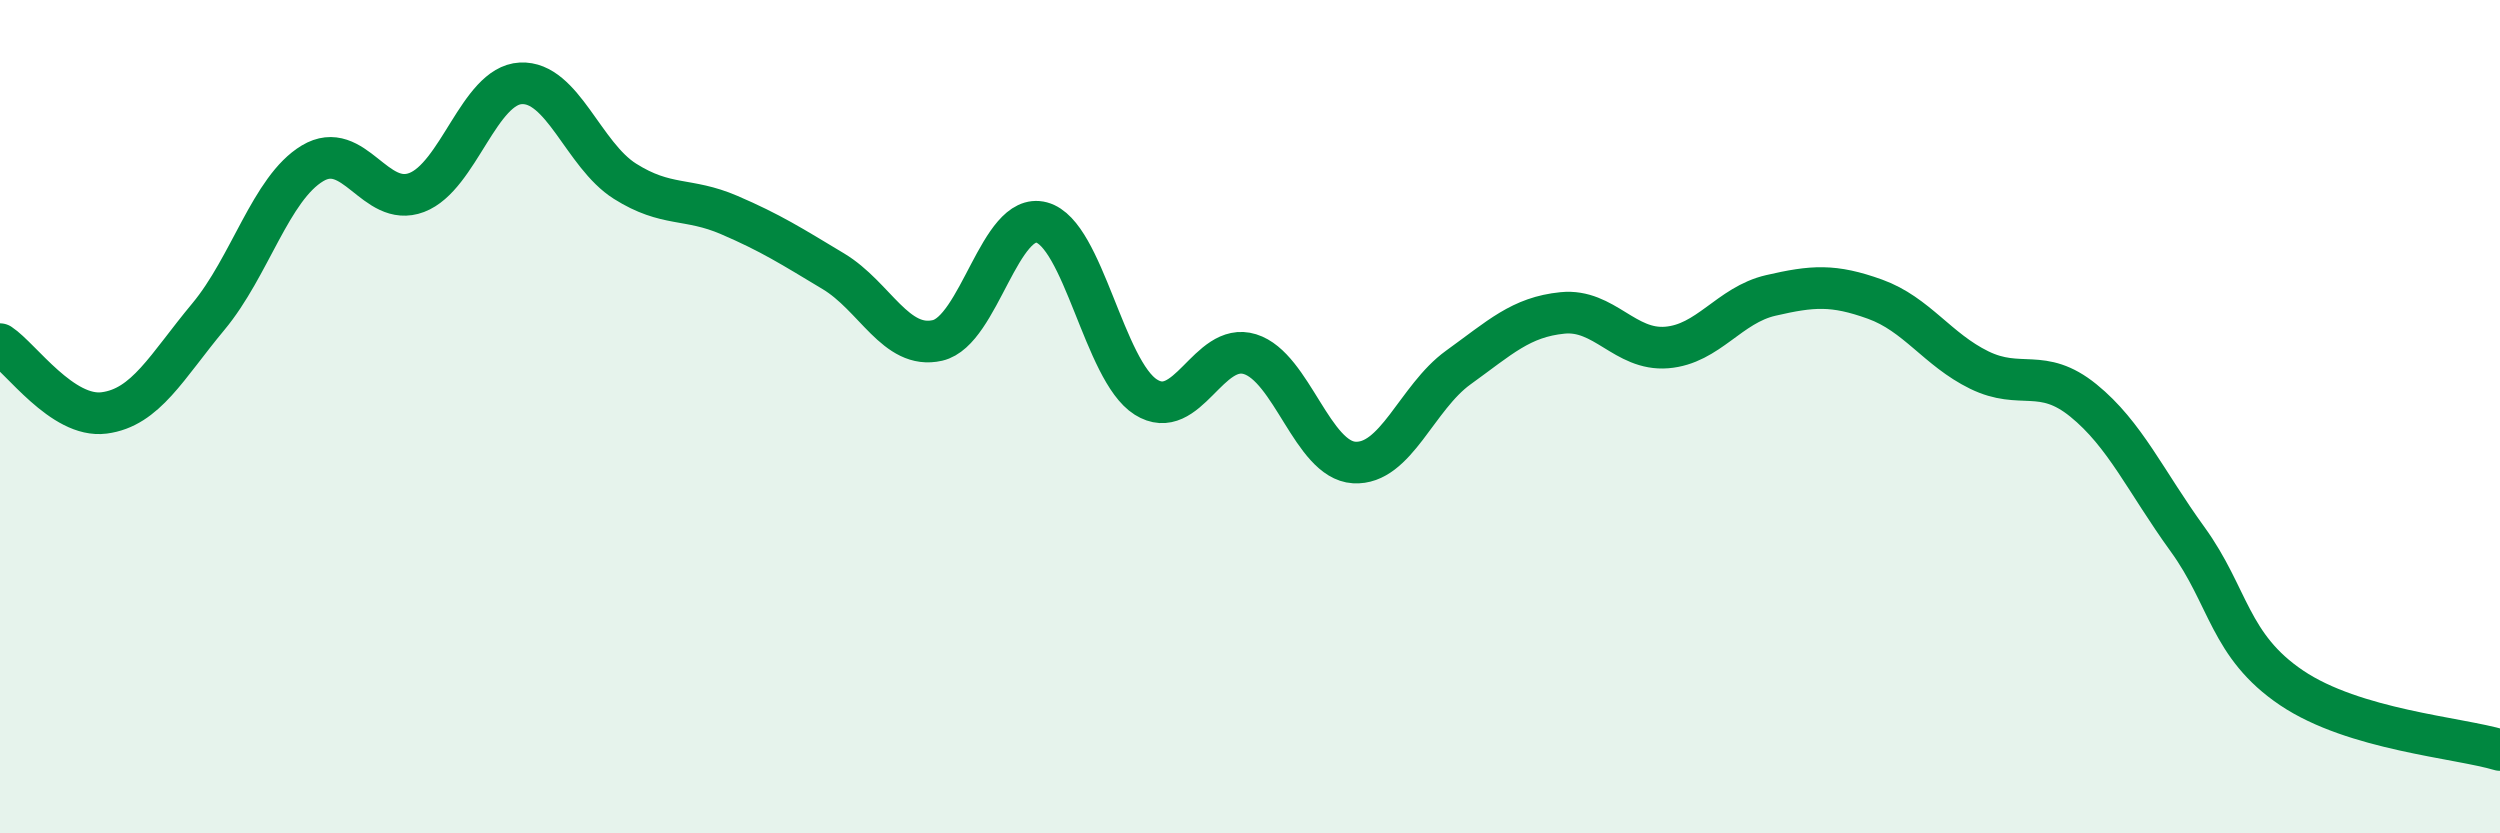 
    <svg width="60" height="20" viewBox="0 0 60 20" xmlns="http://www.w3.org/2000/svg">
      <path
        d="M 0,8.26 C 0.5,8.59 1.5,10.04 2.5,9.91 C 3.5,9.78 4,8.8 5,7.6 C 6,6.4 6.5,4.52 7.5,3.92 C 8.5,3.32 9,5 10,4.62 C 11,4.24 11.5,2.05 12.5,2 C 13.5,1.95 14,3.72 15,4.35 C 16,4.98 16.5,4.73 17.5,5.16 C 18.5,5.59 19,5.91 20,6.51 C 21,7.11 21.5,8.4 22.5,8.17 C 23.5,7.94 24,5.07 25,5.34 C 26,5.61 26.5,8.9 27.5,9.53 C 28.5,10.16 29,8.19 30,8.5 C 31,8.81 31.5,11.04 32.5,11.1 C 33.5,11.16 34,9.54 35,8.82 C 36,8.1 36.5,7.61 37.5,7.51 C 38.5,7.41 39,8.42 40,8.34 C 41,8.26 41.5,7.32 42.5,7.09 C 43.5,6.86 44,6.82 45,7.18 C 46,7.54 46.5,8.39 47.5,8.88 C 48.5,9.37 49,8.8 50,9.61 C 51,10.42 51.5,11.56 52.5,12.94 C 53.5,14.32 53.5,15.5 55,16.51 C 56.5,17.52 59,17.7 60,18L60 20L0 20Z"
        fill="#008740"
        opacity="0.1"
        stroke-linecap="round"
        stroke-linejoin="round"
      />
      <path
        d="M 0,8.26 C 0.5,8.59 1.5,10.04 2.5,9.91 C 3.5,9.78 4,8.8 5,7.6 C 6,6.4 6.5,4.52 7.5,3.92 C 8.5,3.32 9,5 10,4.62 C 11,4.24 11.5,2.05 12.5,2 C 13.5,1.95 14,3.72 15,4.35 C 16,4.98 16.5,4.73 17.5,5.16 C 18.5,5.59 19,5.91 20,6.51 C 21,7.11 21.5,8.4 22.5,8.17 C 23.5,7.94 24,5.07 25,5.34 C 26,5.61 26.5,8.9 27.5,9.53 C 28.5,10.16 29,8.19 30,8.5 C 31,8.81 31.5,11.04 32.5,11.1 C 33.5,11.16 34,9.54 35,8.82 C 36,8.1 36.5,7.61 37.5,7.51 C 38.5,7.41 39,8.42 40,8.34 C 41,8.26 41.5,7.32 42.5,7.09 C 43.5,6.86 44,6.82 45,7.18 C 46,7.54 46.5,8.39 47.5,8.88 C 48.5,9.37 49,8.8 50,9.61 C 51,10.42 51.5,11.56 52.5,12.94 C 53.5,14.32 53.5,15.5 55,16.51 C 56.5,17.52 59,17.7 60,18"
        stroke="#008740"
        stroke-width="1"
        fill="none"
        stroke-linecap="round"
        stroke-linejoin="round"
      />
    </svg>
  